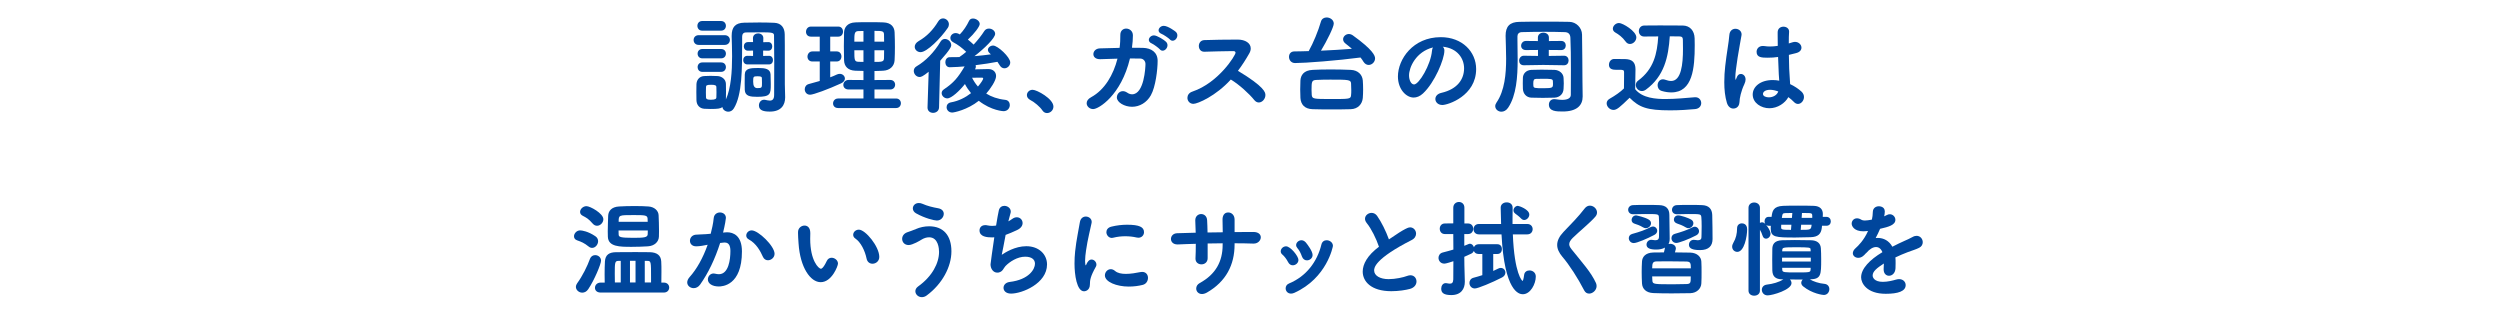 <?xml version="1.0" encoding="UTF-8"?>
<svg id="_レイヤー_2" data-name="レイヤー_2" xmlns="http://www.w3.org/2000/svg" xmlns:xlink="http://www.w3.org/1999/xlink" viewBox="0 0 620 80">
  <defs>
    <style>
      .cls-1 {
        fill: none;
      }

      .cls-2 {
        fill: #00469c;
      }

      .cls-3 {
        clip-path: url(#clippath);
      }
    </style>
    <clipPath id="clippath">
      <rect class="cls-1" width="620" height="80"/>
    </clipPath>
  </defs>
  <g id="_レイヤー_6" data-name="レイヤー_6">
    <g class="cls-3">
      <g>
        <path class="cls-2" d="M173.291,11.14c-.857,0-1.273-.598-1.273-1.222,0-.598.416-1.196,1.273-1.196h6.422c.859,0,1.301.598,1.301,1.196,0,.624-.441,1.222-1.301,1.222h-6.422ZM176.256,27.027c-.547,0-1.092-.026-1.586-.052-1.17-.078-1.924-.91-1.951-2.132,0-.65-.025-1.352-.025-2.028s.025-1.326.025-1.898c.027-.988.625-1.976,1.898-2.054.547-.026,1.066-.052,1.586-.052.598,0,1.195.026,1.768.052.938.052,2.029.728,2.055,1.924.025.572.025,1.248.025,1.924,0,.702,0,1.378-.025,1.95,1.273-2.808,1.533-7.02,1.533-10.686,0-1.872-.076-3.588-.104-4.915v-.182c0-2.132.885-3.198,3.094-3.25,1.301-.026,2.549-.052,3.771-.052,1.248,0,2.469.026,3.717.078,1.742.078,2.549,1.248,2.574,2.86.027,1.014.027,2.236.027,12.376,0,.546.078,3.146.078,3.146v.13c0,1.898-1.016,3.51-3.771,3.51-1.533,0-2.73-.26-2.73-1.534,0-.702.469-1.404,1.275-1.404.104,0,.182,0,.285.026.365.078.781.182,1.145.182.598,0,1.066-.286,1.066-1.404v-.052c0-.52.025-4.446.025-8.19,0-2.782-.025-5.486-.053-6.552,0-.729-.779-.729-3.639-.729-1.092,0-2.158,0-3.303.026-.729,0-.963.494-.963,1.066v1.378c0,6.708,0,13.053-2.053,16.381-.365.598-.885.832-1.379.832-.729,0-1.404-.52-1.455-1.144-.469.364-1.092.468-2.912.468ZM174.148,7.604c-.805,0-1.195-.598-1.195-1.196s.391-1.196,1.195-1.196h4.654c.832,0,1.223.598,1.223,1.196s-.391,1.196-1.223,1.196h-4.654ZM174.176,14.469c-.781,0-1.17-.572-1.17-1.17,0-.572.389-1.144,1.17-1.144h4.654c.805,0,1.195.572,1.195,1.144,0,.598-.391,1.17-1.195,1.17h-4.654ZM174.176,17.823c-.781,0-1.17-.598-1.17-1.17,0-.598.389-1.17,1.17-1.17h4.654c.805,0,1.195.572,1.195,1.17,0,.572-.391,1.17-1.195,1.17h-4.654ZM177.686,22.893c0-.442,0-.91-.025-1.274,0-.442-.312-.598-1.301-.598-1.117,0-1.273.156-1.273.624,0,.364-.027.806-.027,1.248,0,.416.027.858.027,1.248.025.468.363.598,1.248.598,1.117,0,1.326-.286,1.326-.572.025-.364.025-.806.025-1.274ZM185.355,15.977c-.701,0-1.039-.546-1.039-1.066,0-.546.338-1.066,1.014-1.066h.025l1.404.026v-1.326l-1.248.026h-.025c-.676,0-1.016-.546-1.016-1.066,0-.546.34-1.066,1.016-1.066h1.273l-.025-.962c0-.806.648-1.196,1.273-1.196.65,0,1.301.39,1.301,1.17v.026l-.027.988,1.248-.026h.027c.648,0,.961.52.961,1.066s-.312,1.066-.961,1.066h-.027l-1.273-.026v1.326l1.455-.026h.027c.65,0,.961.521.961,1.066,0,.52-.311,1.066-.988,1.066h-5.355ZM187.799,24.011c-1.74,0-3.016-.156-3.094-1.69-.025-.494-.025-1.04-.025-1.586,0-.78,0-1.56.025-2.262.053-1.534,1.43-1.612,3.355-1.612,1.689,0,2.963.208,3.041,1.586.025.806.053,1.612.053,2.392,0,2.444-.027,3.172-3.355,3.172ZM188.971,20.527c0-.364,0-.728-.027-1.144,0-.39-.338-.468-1.117-.468-1.014,0-1.041.104-1.041,1.352q0,1.586,1.014,1.586c1.172,0,1.172-.104,1.172-1.326Z"/>
        <path class="cls-2" d="M203.295,15.249h-1.82c-.832,0-1.223-.598-1.223-1.196,0-.65.443-1.3,1.223-1.3h1.82v-3.666h-2.184c-.832,0-1.223-.598-1.223-1.196,0-.65.441-1.3,1.223-1.3h6.785c.781,0,1.17.624,1.17,1.248s-.389,1.248-1.17,1.248h-2.002v3.666h1.613c.779,0,1.17.624,1.17,1.248s-.391,1.248-1.17,1.248h-1.613v3.926c.572-.208,1.119-.442,1.664-.702.234-.104.469-.156.703-.156.727,0,1.273.546,1.273,1.17,0,.416-.285.884-.963,1.196-3.119,1.43-6.838,2.808-7.67,2.808-.857,0-1.326-.676-1.326-1.352,0-.546.312-1.118,1.014-1.3.91-.234,1.82-.494,2.705-.754v-4.836ZM207.846,26.793c-.859,0-1.248-.572-1.248-1.144,0-.598.441-1.222,1.248-1.222h6.291v-2.236h-3.691c-.885,0-1.301-.572-1.301-1.144,0-.598.469-1.222,1.301-1.222l3.691.026v-2.262c-.701,0-1.377-.026-2.027-.052-1.846-.078-2.73-1.092-2.783-2.574-.025-1.066-.051-2.288-.051-3.484s.025-2.418.051-3.458c.053-1.092.703-2.392,2.809-2.47,1.041-.052,2.184-.052,3.355-.052s2.391,0,3.535.052c2.105.052,2.781,1.274,2.834,2.444.053,1.17.078,2.418.078,3.692,0,1.092-.025,2.21-.078,3.25-.078,1.43-1.117,2.522-2.834,2.6-.701.026-1.43.078-2.158.078v2.236l3.9-.026c.832,0,1.223.598,1.223,1.17,0,.598-.391,1.196-1.223,1.196h-3.9v2.236h5.355c.807,0,1.197.598,1.197,1.17,0,.598-.391,1.196-1.197,1.196h-14.377ZM214.137,7.682c-.441,0-.857.026-1.248.026-1.014.026-1.014.676-1.014,2.626h2.262v-2.652ZM214.137,12.467h-2.262c0,2.496.025,2.808,1.041,2.86.389,0,.805.026,1.221.026v-2.886ZM219.26,10.335c0-.598,0-1.196-.025-1.768-.027-.858-.391-.91-2.367-.91v2.678h2.393ZM216.867,12.467v2.886c1.846,0,2.34-.026,2.367-.91.025-.65.025-1.326.025-1.976h-2.393Z"/>
        <path class="cls-2" d="M230.309,17.797c-1.455,1.17-1.896,1.3-2.234,1.3-.832,0-1.457-.754-1.457-1.508,0-.442.209-.884.729-1.17,2.184-1.274,4.316-3.432,5.902-6.084.285-.468.676-.676,1.092-.676.779,0,1.561.702,1.561,1.534,0,.338-.131.962-2.73,3.874l-.287,11.571c-.025.884-.754,1.352-1.48,1.352-.703,0-1.379-.442-1.379-1.3v-.052l.285-8.841ZM228.307,12.935c-.832,0-1.455-.624-1.455-1.326,0-.494.285-1.014.988-1.43,2.002-1.144,3.562-2.756,4.836-4.862.312-.52.754-.754,1.195-.754.754,0,1.457.65,1.457,1.456,0,.286-.078.598-.287.91-1.715,2.522-5.148,6.006-6.734,6.006ZM245.494,13.247c-.338-.286-.494-.598-.494-.884,0-.572.623-1.066,1.301-1.066,1.143,0,4.238,2.886,4.238,4.186,0,.806-.703,1.456-1.432,1.456-.441,0-.857-.208-1.17-.728-.182-.312-.363-.598-.572-.884-1.637.312-3.482.598-5.408.832.027.104.053.208.053.338,0,.208-.053.442-.207.702,1.17-.026,2.885-.078,3.328-.078,1.221.026,1.896.78,1.896,1.742,0,1.144-1.455,3.224-2.443,4.342,1.248.78,2.809,1.353,4.732,1.561.754.078,1.117.676,1.117,1.274,0,.754-.545,1.534-1.559,1.534,0,0-2.99-.104-6.137-2.574-2.834,2.262-6.162,2.912-6.578,2.912-.91,0-1.404-.676-1.404-1.326,0-.546.338-1.066,1.066-1.196,1.924-.338,3.639-1.222,4.992-2.288-.6-.729-1.119-1.482-1.508-2.262-1.326,1.69-3.355,3.562-4.369,3.562-.779,0-1.404-.65-1.404-1.3,0-.338.156-.676.547-.937,2.469-1.664,3.484-2.886,5.148-5.694-.678.052-2.549.208-3.693.208-.729,0-1.092-.624-1.092-1.248s.363-1.248,1.092-1.248c.807,0,1.613,0,2.393-.026l.131-.104c.52-.338,1.039-.754,1.559-1.196-.961-.936-2.08-1.794-3.197-2.366-.494-.26-.729-.65-.729-1.066,0-.624.547-1.222,1.301-1.222.207,0,.441.026.701.156.131.052.209.13.338.182.91-.937,1.742-2.185,2.289-3.354.207-.442.572-.598.988-.598.779,0,1.664.624,1.664,1.352,0,.624-1.301,2.366-2.939,3.875.494.39.988.832,1.43,1.248,1.041-1.118,1.977-2.314,2.652-3.38.26-.416.703-.598,1.145-.598.754,0,1.535.546,1.535,1.3,0,1.066-2.68,3.64-5.123,5.538,1.404-.13,2.756-.26,4.057-.442l-.234-.234ZM243.83,19.487c0-.156-.104-.234-.26-.234h-.053c-.182,0-1.377.026-2.443.026.363.728.832,1.482,1.455,2.184.703-.806,1.301-1.716,1.301-1.976Z"/>
        <path class="cls-2" d="M258.52,27.391c-.598-.91-1.951-2.054-3.018-2.6-.57-.286-.832-.754-.832-1.196,0-.676.572-1.326,1.432-1.326,1.039,0,5.148,2.236,5.148,4.16,0,.936-.781,1.612-1.588,1.612-.416,0-.832-.182-1.143-.65Z"/>
        <path class="cls-2" d="M280.959,8.801c0,.936-.078,1.95-.234,3.042.961,0,1.898,0,2.73.026,2.027.052,3.639,1.066,3.639,3.224,0,2.132-.494,6.448-1.689,8.555-1.014,1.794-2.781,2.834-4.654,2.834s-3.77-1.092-3.77-2.314c0-.806.623-1.56,1.482-1.56.338,0,.676.104,1.039.338.441.312.857.442,1.248.442,3.016,0,3.328-6.708,3.328-7.514,0-.702-.494-1.326-1.273-1.352-.754-.026-1.639-.026-2.574-.026-2.184,9.152-7.775,12.559-9.127,12.559-.883,0-1.611-.676-1.611-1.456,0-.521.312-1.066,1.092-1.482,3.406-1.846,5.539-5.59,6.553-9.568-1.508.026-2.99.078-4.213.13h-.156c-1.117,0-1.611-.624-1.611-1.248,0-.676.545-1.378,1.561-1.43,1.402-.052,3.172-.104,4.939-.13.156-1.092.182-2.158.182-3.198v-.026c0-1.066.729-1.56,1.457-1.56.805,0,1.664.598,1.664,1.69v.026ZM287.641,12.233c-.285-.338-1.561-1.274-2.002-1.456-.52-.208-.729-.546-.729-.884,0-.546.572-1.118,1.273-1.118.756,0,2.574,1.144,2.99,1.586.262.26.365.572.365.858,0,.702-.598,1.352-1.197,1.352-.26,0-.494-.104-.701-.338ZM290.111,9.762c-.287-.312-1.586-1.196-2.029-1.352-.52-.208-.754-.546-.754-.884,0-.546.572-1.118,1.275-1.118,1.039,0,2.859,1.352,2.988,1.482.287.26.391.598.391.884,0,.702-.572,1.326-1.17,1.326-.234,0-.494-.104-.701-.338Z"/>
        <path class="cls-2" d="M295.959,25.753c-.91,0-1.48-.728-1.48-1.482,0-.624.363-1.274,1.248-1.56,6.525-2.21,10.686-9.022,10.686-9.621,0-.234-.182-.416-.469-.416h-.467c-1.742,0-4.732.104-6.787.156h-.051c-.885,0-1.326-.702-1.326-1.43,0-.702.441-1.43,1.377-1.456,1.873-.078,5.668-.13,8.27-.13,1.871,0,3.223.884,3.223,2.184,0,.39-.104.806-.363,1.248-.857,1.508-1.768,2.938-2.809,4.316,6.605,3.978,6.812,5.356,6.812,6.006,0,.962-.779,1.846-1.639,1.846-.389,0-.779-.182-1.117-.598-1.223-1.534-3.744-3.848-5.824-5.096-3.666,4.056-8.217,6.032-9.283,6.032Z"/>
        <path class="cls-2" d="M321.18,15.639c-.988,0-1.508-.78-1.508-1.534,0-.702.416-1.352,1.326-1.352,1.143,0,2.34-.052,3.561-.078,1.119-1.976,2.367-4.992,3.043-7.358.207-.676.779-.988,1.404-.988.857,0,1.768.598,1.768,1.534,0,.832-1.689,4.264-3.172,6.708,2.625-.104,5.277-.286,7.67-.468-.52-.442-1.039-.884-1.586-1.3-.416-.312-.598-.702-.598-1.066,0-.676.65-1.3,1.43-1.3.312,0,.65.104.988.338,4.992,3.588,5.512,5.044,5.512,5.694,0,.91-.779,1.638-1.586,1.638-.469,0-.936-.234-1.301-.806-.207-.364-.467-.728-.727-1.04-5.643.754-13.703,1.378-16.225,1.378ZM334.986,27.079c-1.457.052-3.121.052-4.76.052s-3.25,0-4.68-.052c-2.027-.052-2.938-1.196-3.041-2.782-.027-.65-.053-1.378-.053-2.106,0-.754.025-1.534.053-2.236.078-1.248.779-2.522,3.041-2.626,1.352-.078,2.861-.104,4.473-.104s3.303.026,4.967.104c1.768.078,2.859,1.144,2.99,2.626.051.702.078,1.456.078,2.21,0,.729-.027,1.456-.078,2.132-.131,1.482-1.17,2.73-2.99,2.782ZM335.115,22.373c0-.572-.025-1.144-.051-1.69-.053-.91-.65-.936-5.148-.936-1.275,0-2.523.026-3.537.078-1.039.078-1.117.416-1.117,2.47,0,.468.025.91.051,1.274.131.962.391.988,4.811.988,4.576,0,4.863,0,4.941-.962.051-.39.051-.806.051-1.222Z"/>
        <path class="cls-2" d="M358.205,12.571c0,2.106-2.393,7.904-5.305,10.608-.754.702-1.561,1.014-2.314,1.014-1.82,0-3.9-2.028-3.9-5.226,0-4.264,3.719-9.75,10.635-9.75,5.305,0,8.762,3.614,8.762,7.904,0,6.682-7.02,8.918-8.371,8.918-1.092,0-1.742-.728-1.742-1.482,0-.65.467-1.3,1.508-1.534,4.057-.936,5.615-3.458,5.615-6.084,0-2.418-1.637-4.992-5.277-5.356.26.26.391.572.391.988ZM349.441,18.707c0,1.118.494,2.236,1.248,2.236,1.223,0,4.135-4.862,4.447-8.347.025-.312.104-.598.234-.832-4.238,1.066-5.93,4.966-5.93,6.942Z"/>
        <path class="cls-2" d="M392.498,23.907v.052c0,2.184-1.455,3.692-4.939,3.692-1.586,0-3.432-.026-3.432-1.716,0-.702.467-1.352,1.324-1.352.105,0,.234,0,.34.026.648.104,1.195.156,1.637.156,1.535,0,2.133-.546,2.133-1.248,0-1.638.025-3.952.025-6.371,0-2.808-.025-5.72-.129-7.8-.053-.936-.547-1.352-1.379-1.378-1.664-.052-3.303-.078-4.939-.078-1.898,0-3.797.026-5.721.078-.754.026-1.092.468-1.092,1.04v.962c0,1.43.051,3.094.051,4.836,0,4.212-.311,8.866-2.365,11.908-.469.702-1.092.988-1.664.988-.807,0-1.533-.598-1.533-1.378,0-.286.104-.572.311-.884,2.029-2.938,2.393-7.098,2.393-10.895,0-2.054-.104-4.03-.131-5.616v-.078c0-2.262.988-3.406,3.434-3.432,2.184-.052,4.133-.052,6.109-.052,2.002,0,4.004,0,6.266.052,1.717.026,3.121,1.482,3.146,3.146.078,3.874.078,8.684.105,11.518l.051,3.822ZM387.871,16.185l-5.148-.078-4.785.078h-.025c-.807,0-1.17-.546-1.17-1.144s.416-1.222,1.17-1.222h.025l3.484.052v-1.482l-2.965.026h-.025c-.807,0-1.195-.52-1.195-1.066,0-.598.441-1.196,1.195-1.196h.025l2.939.026v-.858c0-.806.676-1.222,1.352-1.222.701,0,1.379.416,1.379,1.222v.858l3.041-.026h.025c.754,0,1.119.572,1.119,1.118,0,.572-.365,1.144-1.119,1.144h-.025l-3.068-.026v1.482l3.771-.052h.025c.754,0,1.117.598,1.117,1.17,0,.598-.363,1.196-1.117,1.196h-.025ZM377.652,20.709c0-.39.025-.806.025-1.404.025-.988.754-1.898,2.08-1.976.598-.026,1.533-.052,2.549-.052,1.195,0,2.443.026,3.223.052,1.223.052,2.186.91,2.236,1.976.027.572.053.988.053,1.378s-.025.78-.053,1.352c-.051,1.196-.883,2.106-2.236,2.184-.701.026-1.793.052-2.912.052-1.092,0-2.184-.026-2.859-.052-1.223-.052-2.027-.988-2.08-2.184,0-.546-.025-.91-.025-1.326ZM385.113,20.111c0-.572-.598-.572-2.496-.572-.648,0-1.299,0-1.689.026-.494.026-.676.26-.676,1.144,0,.13,0,.182.025.572.053.572.312.598,2.574.598,2.236,0,2.289-.156,2.289-1.118,0-.156,0-.312-.027-.65Z"/>
        <path class="cls-2" d="M400.143,27.261c-.91,0-1.691-.806-1.691-1.638,0-.416.209-.832.756-1.144,1.377-.78,2.678-1.69,3.535-2.548.025-1.066.025-2.002.025-2.912v-1.144c0-.442-.182-.572-1.039-.572h-1.066c-1.379,0-1.639-.65-1.639-1.248,0-.702.469-1.43,1.301-1.43.988,0,1.898,0,2.73.026,1.715.052,2.547.78,2.547,2.548,0,1.508-.078,3.328-.078,4.914,1.795,2.262,5.227,2.444,7.541,2.444,2.521,0,5.227-.286,7.254-.442h.156c.91,0,1.43.728,1.43,1.456,0,.676-.467,1.378-1.508,1.482-1.586.156-3.873.312-6.188.312-5.746,0-7.67-.728-10.062-3.12-2.443,2.366-3.172,3.017-4.004,3.017ZM403.133,10.282c-.754-1.066-1.77-1.794-2.523-2.21-.441-.26-.623-.598-.623-.962,0-.676.701-1.404,1.533-1.404.885,0,4.291,2.002,4.291,3.562,0,.884-.779,1.638-1.586,1.638-.391,0-.781-.182-1.092-.624ZM407.734,9.06c-.857,0-1.301-.676-1.301-1.326,0-.702.443-1.378,1.326-1.404.988-.026,2.393-.026,3.875-.026,2.055,0,4.213,0,5.693.026,1.795.026,2.887,1.3,2.939,3.172,0,.494.025,1.092.025,1.716,0,5.616-.494,11.701-5.799,11.701-.727,0-1.533-.104-2.391-.364-.703-.208-1.016-.806-1.016-1.404,0-.728.494-1.482,1.301-1.482.182,0,.363.026.572.104.52.182,1.014.312,1.482.312,2.521,0,2.938-4.186,2.938-7.93,0-.91-.025-1.69-.025-2.288,0-.624-.287-.832-.885-.832-.623,0-1.455-.026-2.365-.026-.338,5.174-1.379,9.906-5.93,13.234-.338.234-.676.338-.988.338-.832,0-1.508-.728-1.508-1.482,0-.39.156-.806.6-1.118,3.848-2.86,4.705-6.656,4.965-10.947-1.352,0-2.625.026-3.484.026h-.025Z"/>
        <path class="cls-2" d="M429.859,26.923c-.623,0-1.273-.416-1.586-1.404-.467-1.534-.65-3.302-.65-5.122,0-1.326.078-2.704.234-4.03.338-3.12.91-5.98,1.014-7.645.078-1.118.807-1.586,1.508-1.586.756,0,1.535.52,1.535,1.404,0,.078-.025.156-.025.234-.184,1.17-.625,3.328-.963,5.538-.312,2.028-.572,3.952-.572,4.888,0,.442.053.598.104.598.027,0,.053-.078.105-.234.338-1.014.754-1.222,1.17-1.222.572,0,1.17.494,1.17,1.378,0,.338-.104.728-.312,1.17-.807,1.69-1.195,3.536-1.195,4.42-.105,1.612-1.404,1.612-1.535,1.612ZM444.629,10.465c.182-.052.389-.078.545-.078.91,0,1.586.702,1.586,1.43,0,.572-.389,1.144-1.43,1.378l-1.689.416c.025,2.834.078,3.926.312,7.254,1.064.494,2.027,1.144,2.807,1.846.443.416.625.884.625,1.352,0,.884-.703,1.716-1.482,1.716-.338,0-.701-.156-1.014-.494-.391-.416-.885-.832-1.379-1.196-.805,1.482-2.652,2.756-4.705,2.756-2.029,0-4.135-1.3-4.135-3.406,0-1.898,1.846-3.588,4.967-3.588.545,0,1.066.052,1.611.156-.104-1.196-.104-1.222-.285-5.876-.832.13-1.691.182-2.574.182-1.482,0-2.756-.052-2.756-1.456,0-.728.52-1.456,1.559-1.456.131,0,.26,0,.391.026.441.078.91.104,1.379.104.623,0,1.273-.052,1.924-.156-.027-.962-.027-1.872-.027-2.6v-.806c.027-.936.754-1.352,1.432-1.352.701,0,1.402.416,1.402,1.196v.104c-.051.676-.076,1.69-.076,2.86l1.014-.312ZM439.012,22.269c-1.248,0-1.793.52-1.793,1.04,0,.572.779.832,1.455.832.988,0,2.029-.521,2.34-1.456-.701-.26-1.377-.416-2.002-.416Z"/>
        <path class="cls-2" d="M146.018,61.165c-1.17-.936-1.795-1.17-2.887-1.56-.547-.182-.779-.572-.779-1.014,0-.676.648-1.456,1.508-1.456.467,0,2.002.234,3.795,1.456.469.312.676.78.676,1.222,0,.832-.676,1.664-1.48,1.664-.26,0-.547-.078-.832-.312ZM144.404,72.579c-.832,0-1.586-.65-1.586-1.456,0-.26.104-.572.312-.858,1.326-1.82,2.521-4.238,3.197-6.11.234-.598.754-.884,1.275-.884.727,0,1.455.52,1.455,1.378,0,.832-1.637,4.784-3.172,7.072-.416.624-.961.858-1.482.858ZM147.006,55.47c-1.094-1.248-1.535-1.456-2.523-1.976-.441-.234-.623-.572-.623-.936,0-.702.727-1.43,1.586-1.43.91,0,4.186,1.794,4.186,3.25,0,.832-.754,1.612-1.561,1.612-.363,0-.754-.156-1.064-.52ZM148.955,72.553c-.963,0-1.404-.572-1.404-1.17,0-.65.494-1.3,1.404-1.3h1.014c0-.676-.025-1.378-.025-2.054,0-1.17.025-2.262.078-3.198.104-1.664,1.066-2.262,2.756-2.288,1.508-.026,3.197-.026,4.861-.026,1.223,0,2.445,0,3.537.026,1.715.052,2.73.754,2.809,2.288.051.832.051,1.664.051,2.548,0,.858,0,1.768-.025,2.704h.623c.885,0,1.326.624,1.326,1.222,0,.624-.441,1.248-1.326,1.248h-15.678ZM160.707,61.087c-1.221.078-2.678.13-4.029.13-2.99,0-5.824,0-5.928-2.496-.027-.416-.027-.884-.027-1.352,0-1.353.078-2.834.104-3.875.053-1.144.807-2.184,2.705-2.288,1.17-.078,2.574-.104,3.9-.104,1.223,0,2.418.026,3.379.104,1.535.104,2.471,1.092,2.523,2.132.051,1.066.104,2.678.104,4.004,0,.494,0,.962-.025,1.352-.053,1.3-1.119,2.288-2.705,2.392ZM153.947,64.701h-.598c-.859,0-.885.468-.885,3.146,0,.728.025,1.456.025,2.21h1.457v-5.356ZM153.4,57.161c0,.39,0,.754.027,1.014.025.598.389.806,3.613.806,2.627,0,3.537-.078,3.588-.858,0-.26.027-.598.027-.962h-7.256ZM160.629,55.003c0-.312-.025-.572-.025-.78-.053-.858-.625-.884-3.537-.884-3.613,0-3.639,0-3.639,1.664h7.201ZM157.613,64.675h-1.379v5.382h1.379v-5.382ZM161.461,70.057v-1.248c0-3.9,0-4.108-.91-4.108h-.648v5.356h1.559Z"/>
        <path class="cls-2" d="M178.594,60.255c-1.273,3.979-2.938,7.462-4.965,10.322-.443.624-1.041.884-1.586.884-.859,0-1.613-.598-1.613-1.43,0-.39.184-.858.6-1.326,1.768-1.976,3.301-4.706,4.471-8.008-.936.182-1.924.39-2.859.39-1.041,0-1.535-.676-1.535-1.378s.494-1.404,1.432-1.508c.779-.078,1.586-.052,2.521-.13l1.195-.104c.287-1.092.625-2.548.754-3.926.105-.91.832-1.353,1.535-1.353.754,0,1.482.468,1.482,1.353,0,.182-.209,1.664-.703,3.64l.572-.052c.156-.026.287-.026.416-.026,1.535,0,3.691.806,3.691,4.758,0,8.502-4.914,8.684-5.746,8.684-1.611,0-2.703-.728-2.703-1.742,0-.754.572-1.482,1.43-1.482.104,0,.234.026.363.052.34.078.65.13.938.13,2.418,0,2.859-3.64,2.859-5.772,0-1.43-.494-2.08-1.377-2.08h-.209l-.963.104ZM190.451,64.545c-.494,0-.988-.26-1.248-.858-.625-1.404-1.639-3.302-3.51-4.316-.443-.234-.625-.598-.625-.962,0-.624.547-1.274,1.354-1.274,1.637,0,5.668,3.874,5.668,5.798,0,.936-.832,1.612-1.639,1.612Z"/>
        <path class="cls-2" d="M198.043,60.385c-.078-1.222-.129-1.768-.129-2.444v-.442c.025-.962.832-1.56,1.611-1.56.547,0,1.43.312,1.43,1.872,0,.52-.025.91-.025,1.43,0,5.382,2.08,7.41,2.678,7.41.053,0,.52,0,1.43-1.924.26-.572.729-.806,1.197-.806.779,0,1.586.624,1.586,1.456,0,.546-1.508,4.603-4.291,4.603-2.547,0-5.096-3.64-5.486-9.595ZM214.918,64.155c-.416-2.028-1.455-4.082-2.781-4.992-.391-.26-.547-.598-.547-.936,0-.65.598-1.274,1.404-1.274,1.639,0,5.07,4.186,5.07,6.76,0,1.066-.857,1.69-1.689,1.69-.65,0-1.275-.39-1.457-1.248Z"/>
        <path class="cls-2" d="M228.619,73.697c-.91,0-1.611-.702-1.611-1.482,0-.39.207-.832.676-1.17,3.537-2.522,5.201-5.824,5.201-8.581,0-.728-.156-3.614-2.471-3.614-.625,0-1.301.208-1.951.624-.182.13-2.131,1.3-3.119,1.3-1.041,0-1.611-.754-1.611-1.534,0-.65.389-1.326,1.273-1.638.676-.234,1.455-.494,2.158-.806.961-.416,2.105-.676,3.25-.676,3.535,0,5.537,2.262,5.537,6.214,0,3.822-2.262,8.086-6.135,10.946-.416.312-.832.416-1.197.416ZM232.338,54.691c-.598,0-2.965-.546-5.174-1.794-.547-.312-.781-.78-.781-1.222,0-.676.572-1.326,1.482-1.326.287,0,.598.052.938.208,1.092.494,2.521.858,3.873,1.092.988.182,1.379.78,1.379,1.378,0,.806-.676,1.664-1.717,1.664Z"/>
        <path class="cls-2" d="M246.066,58.877c-1.248,0-3.146-.13-3.146-1.742,0-.676.467-1.3,1.404-1.3.154,0,.338,0,.52.052.363.078.754.13,1.145.13.338,0,.701-.026,1.039-.078.26-1.586.494-2.964.676-3.744.182-.806.781-1.144,1.379-1.144.779,0,1.586.572,1.586,1.404,0,.156-.025.312-.078.468-.156.52-.338,1.222-.52,1.976.338-.182.676-.39.988-.624.389-.286.779-.39,1.117-.39.807,0,1.43.65,1.43,1.43,0,.624-.391,1.3-1.43,1.768-1.041.468-1.924.884-2.781,1.17-.416,2.106-.756,4.108-.963,4.94.807-.546,3.275-2.132,6.084-2.132,3.172,0,5.148,2.054,5.148,4.524,0,4.732-6.188,7.229-8.918,7.229-1.275,0-1.873-.702-1.873-1.43,0-.676.521-1.326,1.508-1.456,4.838-.572,6.293-3.198,6.293-4.524,0-1.014-.779-1.742-2.443-1.742-1.898,0-3.822,1.222-4.889,2.34-.494.546-.625,1.3-1.586,1.561-.156.052-.287.052-.441.052-.988,0-1.664-.962-1.664-2.054,0-.182.545-4.108.936-6.708-.182.026-.365.026-.52.026Z"/>
        <path class="cls-2" d="M266.477,65.403c0-1.014.051-2.054.156-3.042.311-2.99.936-5.668,1.17-7.229.156-1.014.832-1.43,1.48-1.43.729,0,1.457.52,1.457,1.326,0,.078,0,.156-.025.26-.209,1.092-1.016,4.186-1.379,6.838-.129.91-.234,1.794-.234,2.548,0,.364.027.676.078.988.027.104.053.156.078.156s.053-.026.078-.078c.363-.91.807-1.378,1.379-1.378.623,0,1.195.598,1.195,1.248,0,.182-.025.338-.131.52-1.402,2.496-1.48,3.406-1.48,4.368,0,1.664-1.326,1.742-1.457,1.742-1.82,0-2.365-4.16-2.365-6.838ZM279.945,71.071c-3.018,0-5.93-1.144-5.93-2.782,0-.806.65-1.534,1.457-1.534.338,0,.701.13,1.066.442.623.546,1.611.728,2.678.728,1.223,0,2.521-.234,3.562-.442.156-.026.311-.052.467-.052.988,0,1.457.728,1.457,1.482s-.443,1.534-1.326,1.742c-1.014.26-2.211.416-3.432.416ZM282.311,58.955c-.131,0-.26-.026-.416-.052-.91-.208-1.871-.312-2.834-.312s-1.949.104-2.99.364c-.131.026-.234.052-.338.052-.779,0-1.352-.728-1.352-1.43,0-.572.363-1.17,1.273-1.378,1.273-.312,2.6-.468,3.848-.468,3.043,0,4.213.572,4.213,1.846,0,.702-.52,1.378-1.404,1.378Z"/>
        <path class="cls-2" d="M310.807,57.525c1.326,0,1.871.65,1.871,1.326,0,.754-.676,1.56-1.768,1.56h-.051c-1.51-.052-3.096-.078-4.682-.078v.312c0,5.018-2.105,9.178-6.863,11.909-.469.26-.885.364-1.223.364-.885,0-1.43-.65-1.43-1.352,0-.52.26-1.04.885-1.378,3.951-2.158,5.668-5.356,5.668-9.438v-.416c-1.248,0-2.496.026-3.719.052v3.641c0,1.04-.779,1.534-1.533,1.534s-1.482-.468-1.482-1.404v-.104c.051-.988.078-2.262.078-3.588-1.561.052-3.043.078-4.42.156h-.131c-1.092,0-1.611-.676-1.611-1.352,0-.702.52-1.404,1.559-1.43,1.482-.052,3.018-.104,4.576-.13-.025-1.118-.051-2.158-.104-2.99v-.104c0-.988.729-1.534,1.457-1.534.701,0,1.43.494,1.48,1.534.053.806.078,1.872.105,3.042l3.77-.052c0-1.248-.025-2.392-.053-3.094,0-.13-.078-1.82,1.432-1.82.779,0,1.559.624,1.559,1.769v3.094c1.561-.026,3.121-.026,4.604-.026h.025Z"/>
        <path class="cls-2" d="M320.609,65.793c-.443,0-.885-.234-1.17-.806-.365-.702-.859-1.378-1.404-1.846-.287-.234-.416-.52-.416-.806,0-.65.598-1.248,1.326-1.248,1.092,0,3.068,2.444,3.068,3.38,0,.754-.703,1.326-1.404,1.326ZM320.166,72.813c-.832,0-1.326-.65-1.326-1.3,0-.494.262-.988.859-1.222,4.264-1.768,6.969-5.382,8.008-9.646.182-.754.729-1.066,1.301-1.066.754,0,1.559.546,1.559,1.404,0,.13-1.455,7.982-9.594,11.648-.285.13-.572.182-.807.182ZM324.119,64.571c-.52,0-1.014-.312-1.248-.988-.26-.754-.65-1.534-1.119-2.054-.207-.234-.311-.494-.311-.754,0-.624.623-1.196,1.326-1.196.363,0,.754.182,1.092.572.467.572,1.664,2.158,1.664,3.094,0,.78-.703,1.326-1.404,1.326Z"/>
        <path class="cls-2" d="M338.965,55.341c-.312-.39-.443-.754-.443-1.092,0-.832.807-1.456,1.639-1.456.494,0,.988.234,1.352.728,1.092,1.561,2.186,3.771,2.939,5.851,4.16-2.886,4.914-2.99,5.252-2.99.857,0,1.482.754,1.482,1.56,0,.572-.312,1.196-1.094,1.586-9.229,4.707-9.307,6.917-9.307,7.541,0,1.3,1.48,2.158,3.588,2.158,1.715,0,3.666-.442,4.627-.806.287-.104.547-.156.781-.156.936,0,1.508.728,1.508,1.534,0,.754-.494,1.534-1.613,1.846-1.039.286-2.807.572-4.627.572-5.045,0-7.098-2.444-7.098-4.862,0-1.82,1.117-3.979,4.029-6.163-.676-2.002-1.873-4.446-3.016-5.85Z"/>
        <path class="cls-2" d="M367.617,62.985h-.936c-.625,0-1.016-.338-1.17-.754-.105.26-.312.52-.65.676l-1.717.78c0,1.066.025,1.872.025,2.158,0,.416.078,2.964.105,3.874v.182c0,1.716-.91,3.276-3.355,3.276-2.105,0-2.496-.729-2.496-1.612,0-.676.391-1.352,1.119-1.352.078,0,.156,0,.26.026.285.052.545.104.779.104.469,0,.807-.208.832-1.04,0-.624.027-2.34.027-4.524-1.717.572-2.08.598-2.264.598-.91,0-1.43-.728-1.43-1.43,0-.572.338-1.144,1.041-1.326.961-.234,1.846-.494,2.652-.728l-.027-3.848h-2.08c-.857,0-1.273-.65-1.273-1.326,0-.65.416-1.3,1.273-1.3l2.08-.026v-3.874c0-.936.703-1.43,1.404-1.43.676,0,1.352.468,1.352,1.404v3.926h.885c.885,0,1.301.65,1.301,1.3,0,.676-.416,1.326-1.301,1.326h-.91v2.912c1.248-.52,1.273-.52,1.379-.52.467,0,.857.39,1.014.884.156-.416.545-.754,1.145-.754h4.68c.754,0,1.117.598,1.117,1.196,0,.624-.363,1.222-1.117,1.222h-1.041v4.212c.416-.182.807-.364,1.197-.572.234-.13.467-.182.676-.182.676,0,1.145.546,1.145,1.144,0,.442-.234.91-.832,1.222-2.471,1.274-5.98,2.73-6.734,2.73-.859,0-1.354-.676-1.354-1.378,0-.546.312-1.092.988-1.274.781-.208,1.508-.416,2.211-.65v-5.252ZM375.184,58.123c.389,9.906,2.34,11.544,2.393,11.544.104,0,.26-.312.416-1.534.104-.728.701-1.066,1.324-1.066.756,0,1.561.52,1.561,1.508,0,1.846-1.326,4.395-3.225,4.395-.908,0-4.549-.572-5.277-14.847h-5.615c-.885,0-1.326-.65-1.326-1.274,0-.65.441-1.3,1.326-1.3h5.512c-.053-1.638-.104-3.796-.104-4.056,0-.858.754-1.326,1.48-1.3.754-.026,1.482.416,1.482,1.326v.052c-.025.884-.025,1.794-.025,2.756v1.222h3.666c.885,0,1.326.65,1.326,1.274,0,.65-.441,1.3-1.326,1.3h-3.588ZM377.264,54.222c-.547-.572-1.066-.936-1.482-1.248-.312-.234-.441-.52-.441-.806,0-.572.52-1.118,1.092-1.118.285,0,2.834.884,2.834,2.158,0,.702-.625,1.352-1.273,1.352-.234,0-.494-.104-.729-.338Z"/>
        <path class="cls-2" d="M392.889,72.033c-1.561-3.016-3.666-6.318-5.434-8.372-.832-.988-1.275-1.95-1.275-2.912,0-1.066.521-2.132,1.588-3.25,1.74-1.82,3.666-3.744,5.252-5.824.363-.468.832-.676,1.273-.676.91,0,1.768.78,1.768,1.69,0,.338-.104.676-.389,1.014-1.197,1.43-4.109,3.796-5.643,5.304-.572.572-.859,1.066-.859,1.56,0,.39.209.78.547,1.222,2.678,3.354,4.836,5.668,6.084,8.398.104.26.156.494.156.754,0,1.04-.963,1.872-1.846,1.872-.494,0-.936-.234-1.223-.78Z"/>
        <path class="cls-2" d="M404.979,53.131c-.779,0-1.195-.546-1.195-1.118,0-.546.416-1.118,1.223-1.144,1.039-.052,2.158-.052,3.275-.052s2.236,0,3.225.052c1.715.052,2.496.936,2.496,2.444,0,1.222.051,4.603.078,5.798v.156c0,.494-.104.91-.287,1.248.131-.026.26-.052.391-.052.701,0,1.43.416,1.43,1.17,0,.026,0,.182-.234.962,1.379,0,2.705.026,3.822.052,1.717.052,2.68,1.092,2.73,2.21.053.91.053,1.794.053,2.704s0,1.794-.053,2.73c-.051,1.222-1.066,2.366-2.73,2.418-1.273.026-2.963.052-4.627.052-1.639,0-3.303-.026-4.551-.078-1.82-.078-2.73-1.066-2.809-2.392-.051-.91-.078-1.898-.078-2.86,0-.858.027-1.716.078-2.574.053-1.066.781-2.185,2.809-2.236.754-.026,1.639-.026,2.627-.026.104-.416.207-.832.26-1.196-.572.338-1.326.494-2.158.494-1.508,0-2.418-.338-2.418-1.222,0-.598.441-1.196,1.195-1.196.078,0,.156,0,.26.026.287.052.52.078.703.078.676,0,.91-.286.936-.78.025-.286.025-1.222.025-2.262s0-2.132-.051-2.704c-.053-.754-.184-.754-3.434-.754-.988,0-2.053.026-2.963.052h-.027ZM405.188,60.281c-.779,0-1.248-.624-1.248-1.222,0-.442.26-.884.832-1.04,1.977-.546,3.225-.988,4.576-1.69.207-.104.416-.156.598-.156.598,0,1.041.52,1.041,1.066,0,.364-.209.754-.703,1.014-1.715.91-4.316,2.028-5.096,2.028ZM408.178,56.589c-.209,0-.469-.052-.703-.208-.754-.468-1.611-.754-2.105-.91-.52-.156-.729-.52-.729-.91,0-.572.443-1.144,1.119-1.144.104,0,2.209.442,3.172,1.066.363.234.52.546.52.884,0,.624-.572,1.222-1.273,1.222ZM419.332,66.547c0-1.326-.104-1.664-1.145-1.69-1.273-.026-3.041-.052-4.654-.052-1.014,0-1.949,0-2.678.026-.91.026-1.117.338-1.117,1.716h9.594ZM409.738,68.549c0,.364.025.702.051,1.04.053.91.391.91,5.279.91,1.117,0,2.209-.026,3.119-.052,1.119-.026,1.119-.338,1.119-1.898h-9.568ZM415.744,60.255c-.781,0-1.223-.598-1.223-1.196,0-.468.26-.91.832-1.066,1.482-.416,3.172-.962,4.369-1.612.207-.104.389-.156.57-.156.625,0,1.066.546,1.066,1.118,0,.364-.182.754-.676,1.014-1.924,1.014-4.367,1.898-4.939,1.898ZM415.848,53.131c-.807,0-1.195-.546-1.195-1.092,0-.572.416-1.144,1.221-1.17,1.041-.052,2.107-.052,3.146-.052s2.08,0,3.068.052c1.689.052,2.496.936,2.549,2.444.051,1.612.078,4.758.078,5.955,0,1.664-.885,2.756-3.121,2.756-2.574,0-2.73-.832-2.73-1.352,0-.598.443-1.196,1.197-1.196.104,0,.182,0,.285.026.26.052.469.078.676.078.598,0,.936-.208.936-.702,0-.026.053-1.404.053-2.782,0-.884-.025-1.742-.078-2.262-.104-.754-.207-.754-3.25-.754-.885,0-1.846.026-2.809.052h-.025ZM418.059,56.381c-.754-.468-1.613-.78-2.107-.936-.572-.182-.832-.572-.832-.988,0-.521.416-1.04,1.066-1.04.703,0,2.652.676,3.225,1.04.391.234.545.572.545.91,0,.624-.57,1.222-1.221,1.222-.234,0-.443-.052-.676-.208Z"/>
        <path class="cls-2" d="M429.574,61.165c0-.312.105-.624.312-.988.625-1.04.91-2.262.91-3.562,0-.832.572-1.222,1.195-1.222.209,0,1.301.052,1.301,1.482,0,1.742-.701,5.59-2.443,5.59-.678,0-1.275-.52-1.275-1.3ZM451.857,55.99l-.053.546c-.182,1.482-.936,2.236-2.781,2.288-1.379.052-2.6.078-3.77.078-4.889,0-6.111-.052-6.111-2.21v-.13c0-.156.027-.364.027-.572h-.547c-.26,0-.469-.078-.623-.208,1.092,1.3,1.092,2.106,1.092,2.184,0,.728-.572,1.222-1.119,1.222-.363,0-.676-.208-.832-.676-.182-.598-.441-1.144-.676-1.534v15.106c0,.832-.701,1.248-1.43,1.248-.703,0-1.404-.416-1.404-1.248v-20.541c0-.884.701-1.326,1.404-1.326s1.43.442,1.43,1.326v3.744c.156-.104.338-.156.52-.156.287,0,.6.156.807.416-.131-.208-.182-.442-.182-.676,0-.546.338-1.092,1.014-1.092h.729c.182-1.404.389-2.626,2.885-2.73,1.197-.052,2.42-.052,3.668-.052s2.547,0,3.926.052c1.611.052,2.236.936,2.236,2.002v.052c0,.182,0,.416-.027.676h.91c.729,0,1.092.572,1.092,1.118s-.338,1.092-1.092,1.092h-1.092ZM448.842,69.277c.779.494,2.287,1.014,3.613,1.118.832.078,1.223.676,1.223,1.3,0,.728-.494,1.456-1.379,1.456-.26,0-2.885-.312-5.121-2.132-.312-.26-.469-.572-.469-.884,0-.286.156-.598.365-.806h-.938c-.754,0-1.48,0-2.236-.026.234.234.391.572.391.91,0,1.664-4.705,3.042-5.928,3.042-.91,0-1.43-.702-1.43-1.378,0-.598.389-1.196,1.273-1.3,1.404-.156,3.016-.598,4.057-1.3h-.287c-1.715-.026-2.391-.754-2.443-2.21-.025-.754-.025-1.716-.025-2.678s0-1.924.025-2.678c.025-1.04.441-2.054,2.418-2.132.988-.026,2.055-.052,3.146-.052,1.326,0,2.703.026,4.004.052,1.508.026,2.393.728,2.471,1.976.051.728.078,1.716.078,2.704,0,3.926-.027,4.94-2.705,5.018h-.104ZM444.266,55.731h-2.521c-.027.234-.027.442-.027.624,0,.572.156.65,2.445.65l.104-1.274ZM444.5,52.819c-.572,0-1.145.026-1.664.026-.781.026-.781.156-.938,1.196h2.496l.105-1.222ZM449.076,63.895h-7.125v.962h7.125v-.962ZM449.023,61.867c0-.494-.234-.546-3.719-.546-3.094,0-3.25.078-3.301.65,0,.104-.027.234-.027.364h7.072l-.025-.468ZM441.977,66.417c0,.182.027.39.027.546.051.598.598.598,3.457.598,3.303,0,3.51,0,3.562-.65,0-.156.025-.312.025-.494h-7.072ZM446.684,55.731l-.104,1.274c2.547,0,2.547-.026,2.703-1.274h-2.6ZM449.439,53.52c0-.416-.053-.65-.754-.676-.572,0-1.195-.026-1.795-.026l-.078,1.222h2.627v-.521Z"/>
        <path class="cls-2" d="M464.232,54.457c.156-.65.184-1.118.234-1.977.053-.91.781-1.326,1.482-1.326.104,0,1.482,0,1.482,1.3,0,.416-.078.806-.156,1.196.234-.104.469-.208.65-.312.26-.156.52-.208.754-.208.754,0,1.377.65,1.377,1.378,0,1.3-1.715,1.768-3.795,2.236-.287.728-.703,1.534-1.092,2.288.182-.026.338-.026.52-.026,1.455,0,2.809.702,3.613,2.184,1.016-.52,2.055-1.04,3.018-1.456.598-.26,1.299-.572,2.002-.962.363-.208.701-.286.988-.286.936,0,1.533.78,1.533,1.586,0,.52-.26,1.066-.885,1.378-.883.442-1.48.572-2.859,1.092-1.014.39-2.08.832-3.043,1.3.053.442.053.936.053,1.43,0,.416,0,.832-.025,1.248-.053,1.248-.859,1.872-1.613,1.872-.676,0-1.326-.521-1.326-1.561v-.182c.027-.442.053-.858.053-1.3-1.742,1.144-2.781,1.95-2.781,2.99,0,.416.338,1.56,2.547,1.56,1.145,0,2.418-.312,3.225-.546.285-.078.547-.13.779-.13,1.016,0,1.639.702,1.639,1.482,0,1.534-1.898,2.158-4.939,2.158-4.758,0-6.111-2.678-6.111-4.082,0-2.132,2.107-4.342,5.279-6.24-.338-.858-.91-1.274-1.586-1.274-.729,0-1.586.494-2.393,1.456-.053.078-.131.13-.209.182-.232.286-.883,1.04-1.793,1.04-.754,0-1.352-.494-1.352-1.144,0-.39.207-.832.676-1.248.676-.598,2.08-1.976,3.094-4.264-.416.052-.807.078-1.145.078-2.287,0-2.912-1.274-2.912-1.898,0-.702.52-1.326,1.326-1.326.312,0,.703.104,1.092.364.209.13.494.182.859.182.467,0,1.039-.104,1.508-.182l.232-.052Z"/>
      </g>
    </g>
  </g>
</svg>